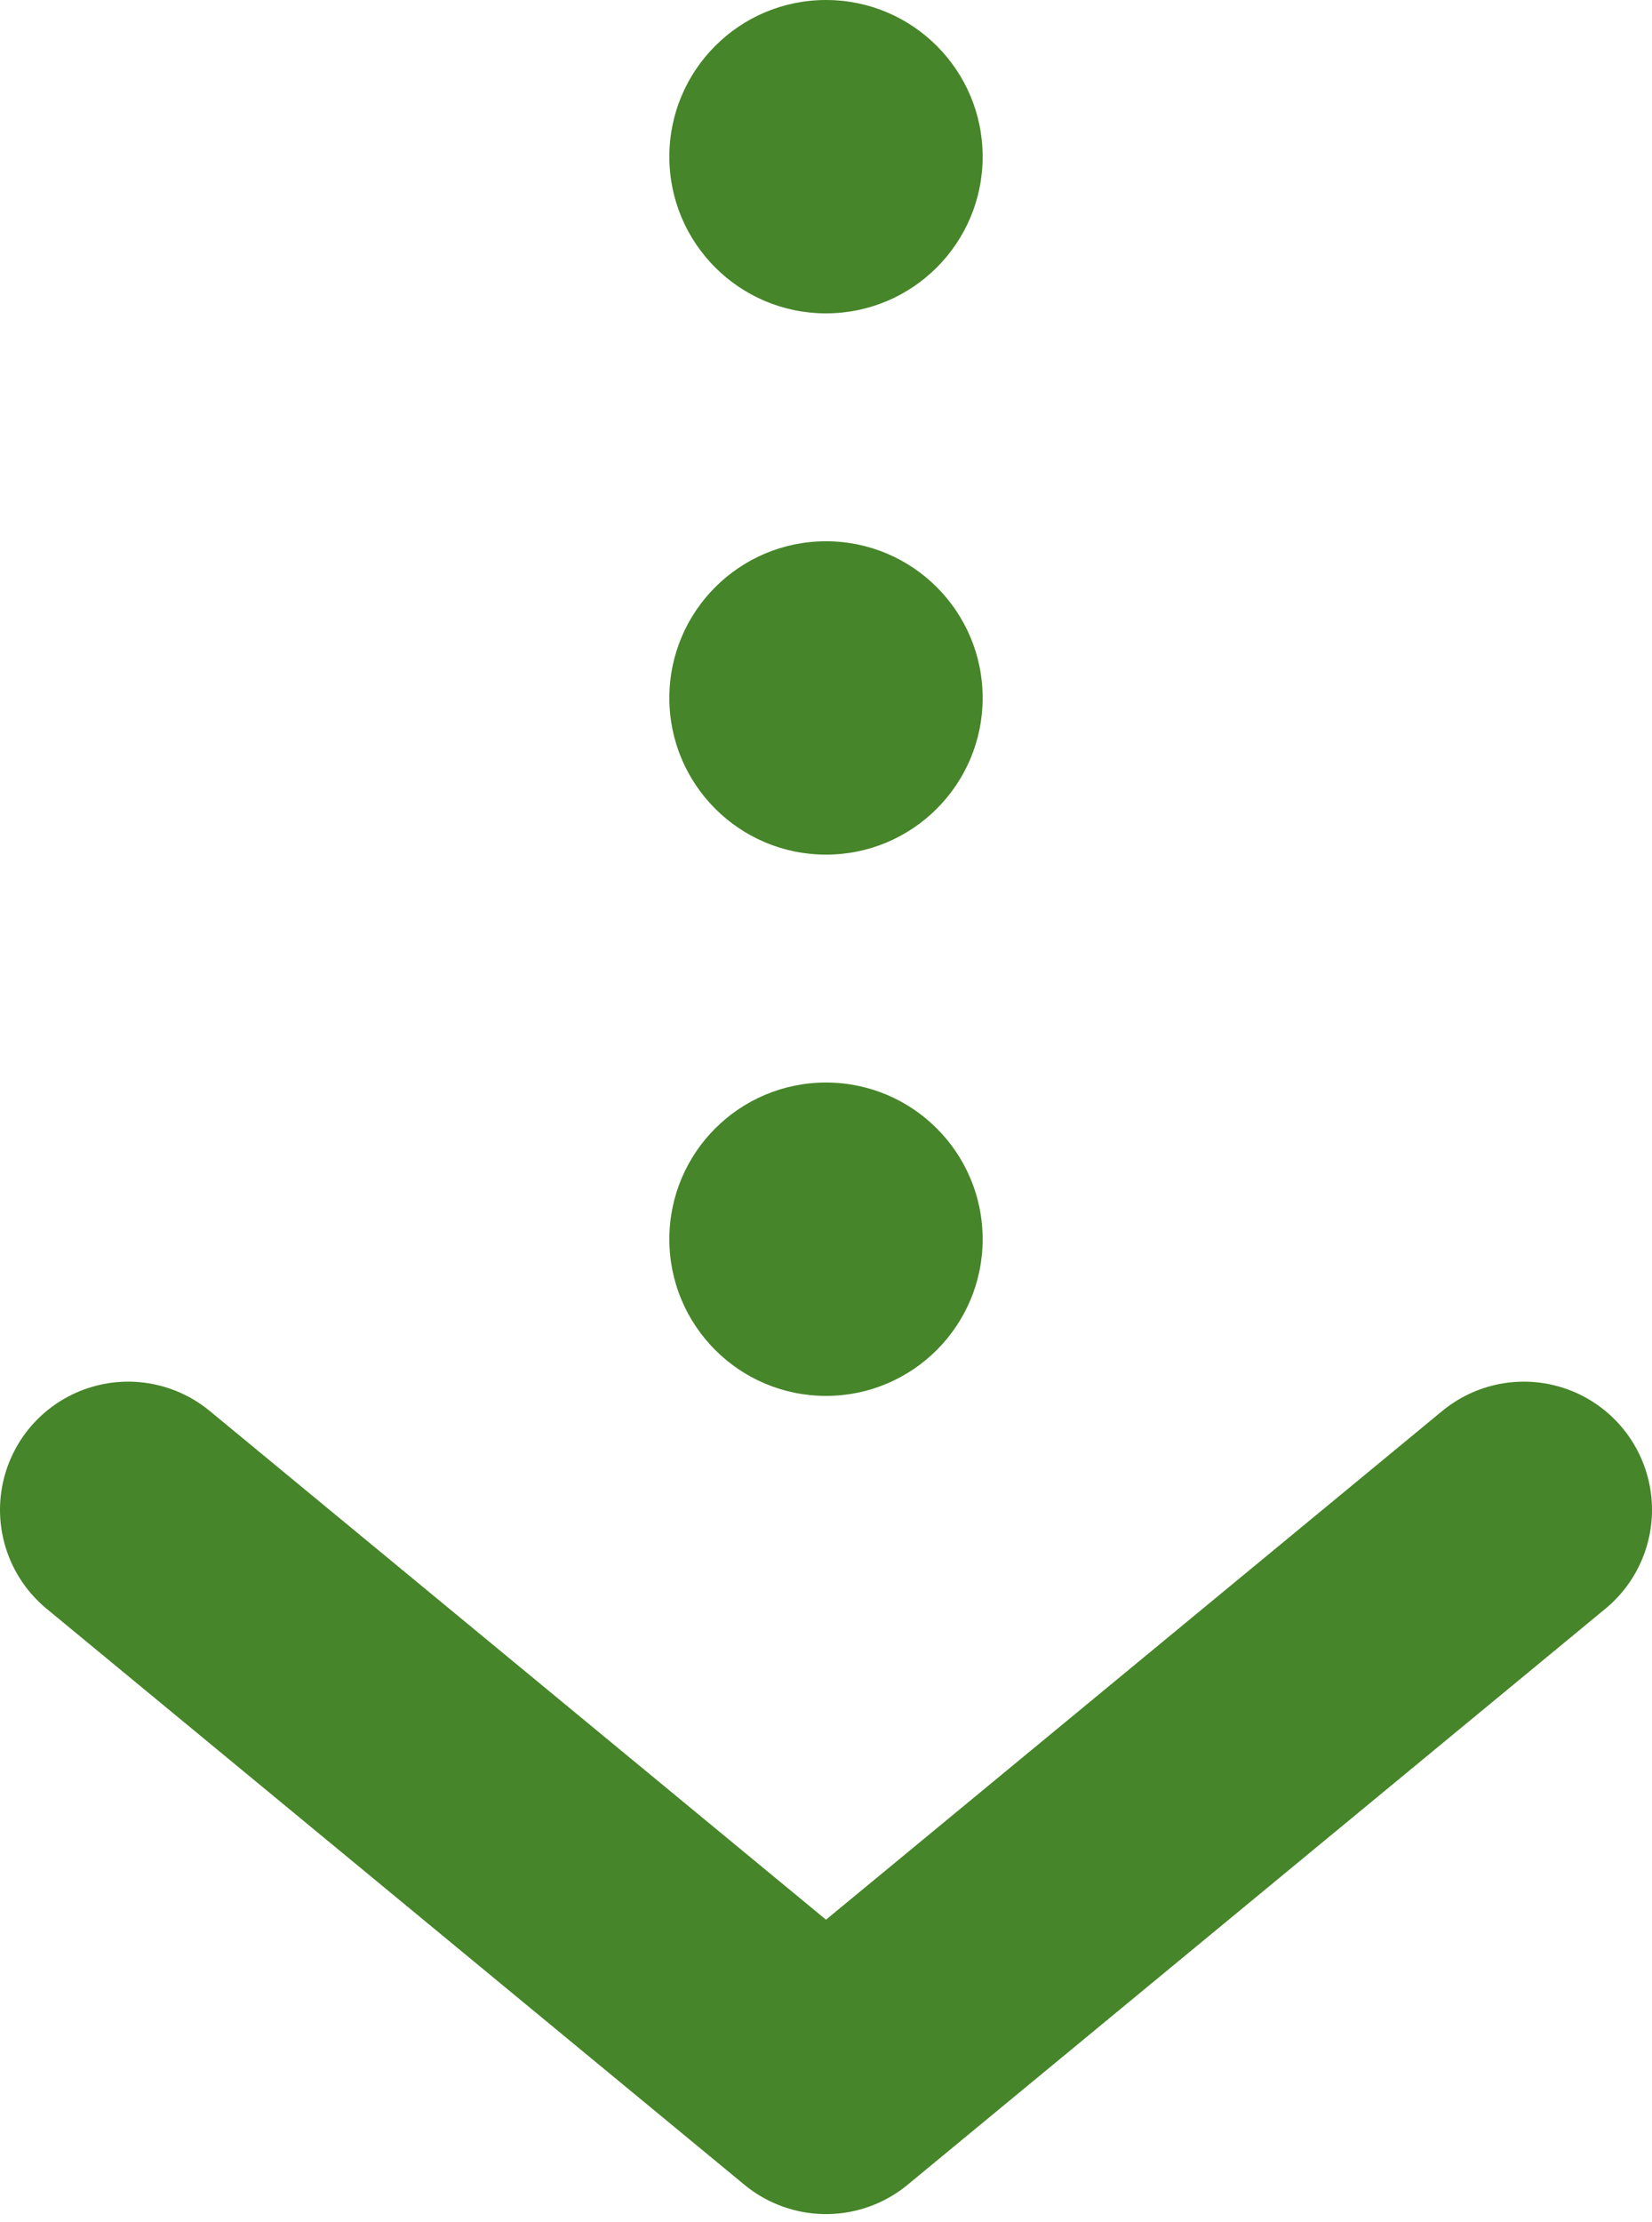 <svg width="58" height="78" viewBox="0 0 58 78" fill="none" xmlns="http://www.w3.org/2000/svg">
<path d="M4.5 53L29 73.221L53.5 53" stroke="#468529" stroke-width="9" stroke-linecap="round" stroke-linejoin="round"/>
<circle cx="29" cy="5.5" r="5.5" fill="#468529"/>
<circle cx="29" cy="24.5" r="5.5" fill="#468529"/>
<circle cx="29" cy="43.5" r="5.5" fill="#468529"/>
</svg>
